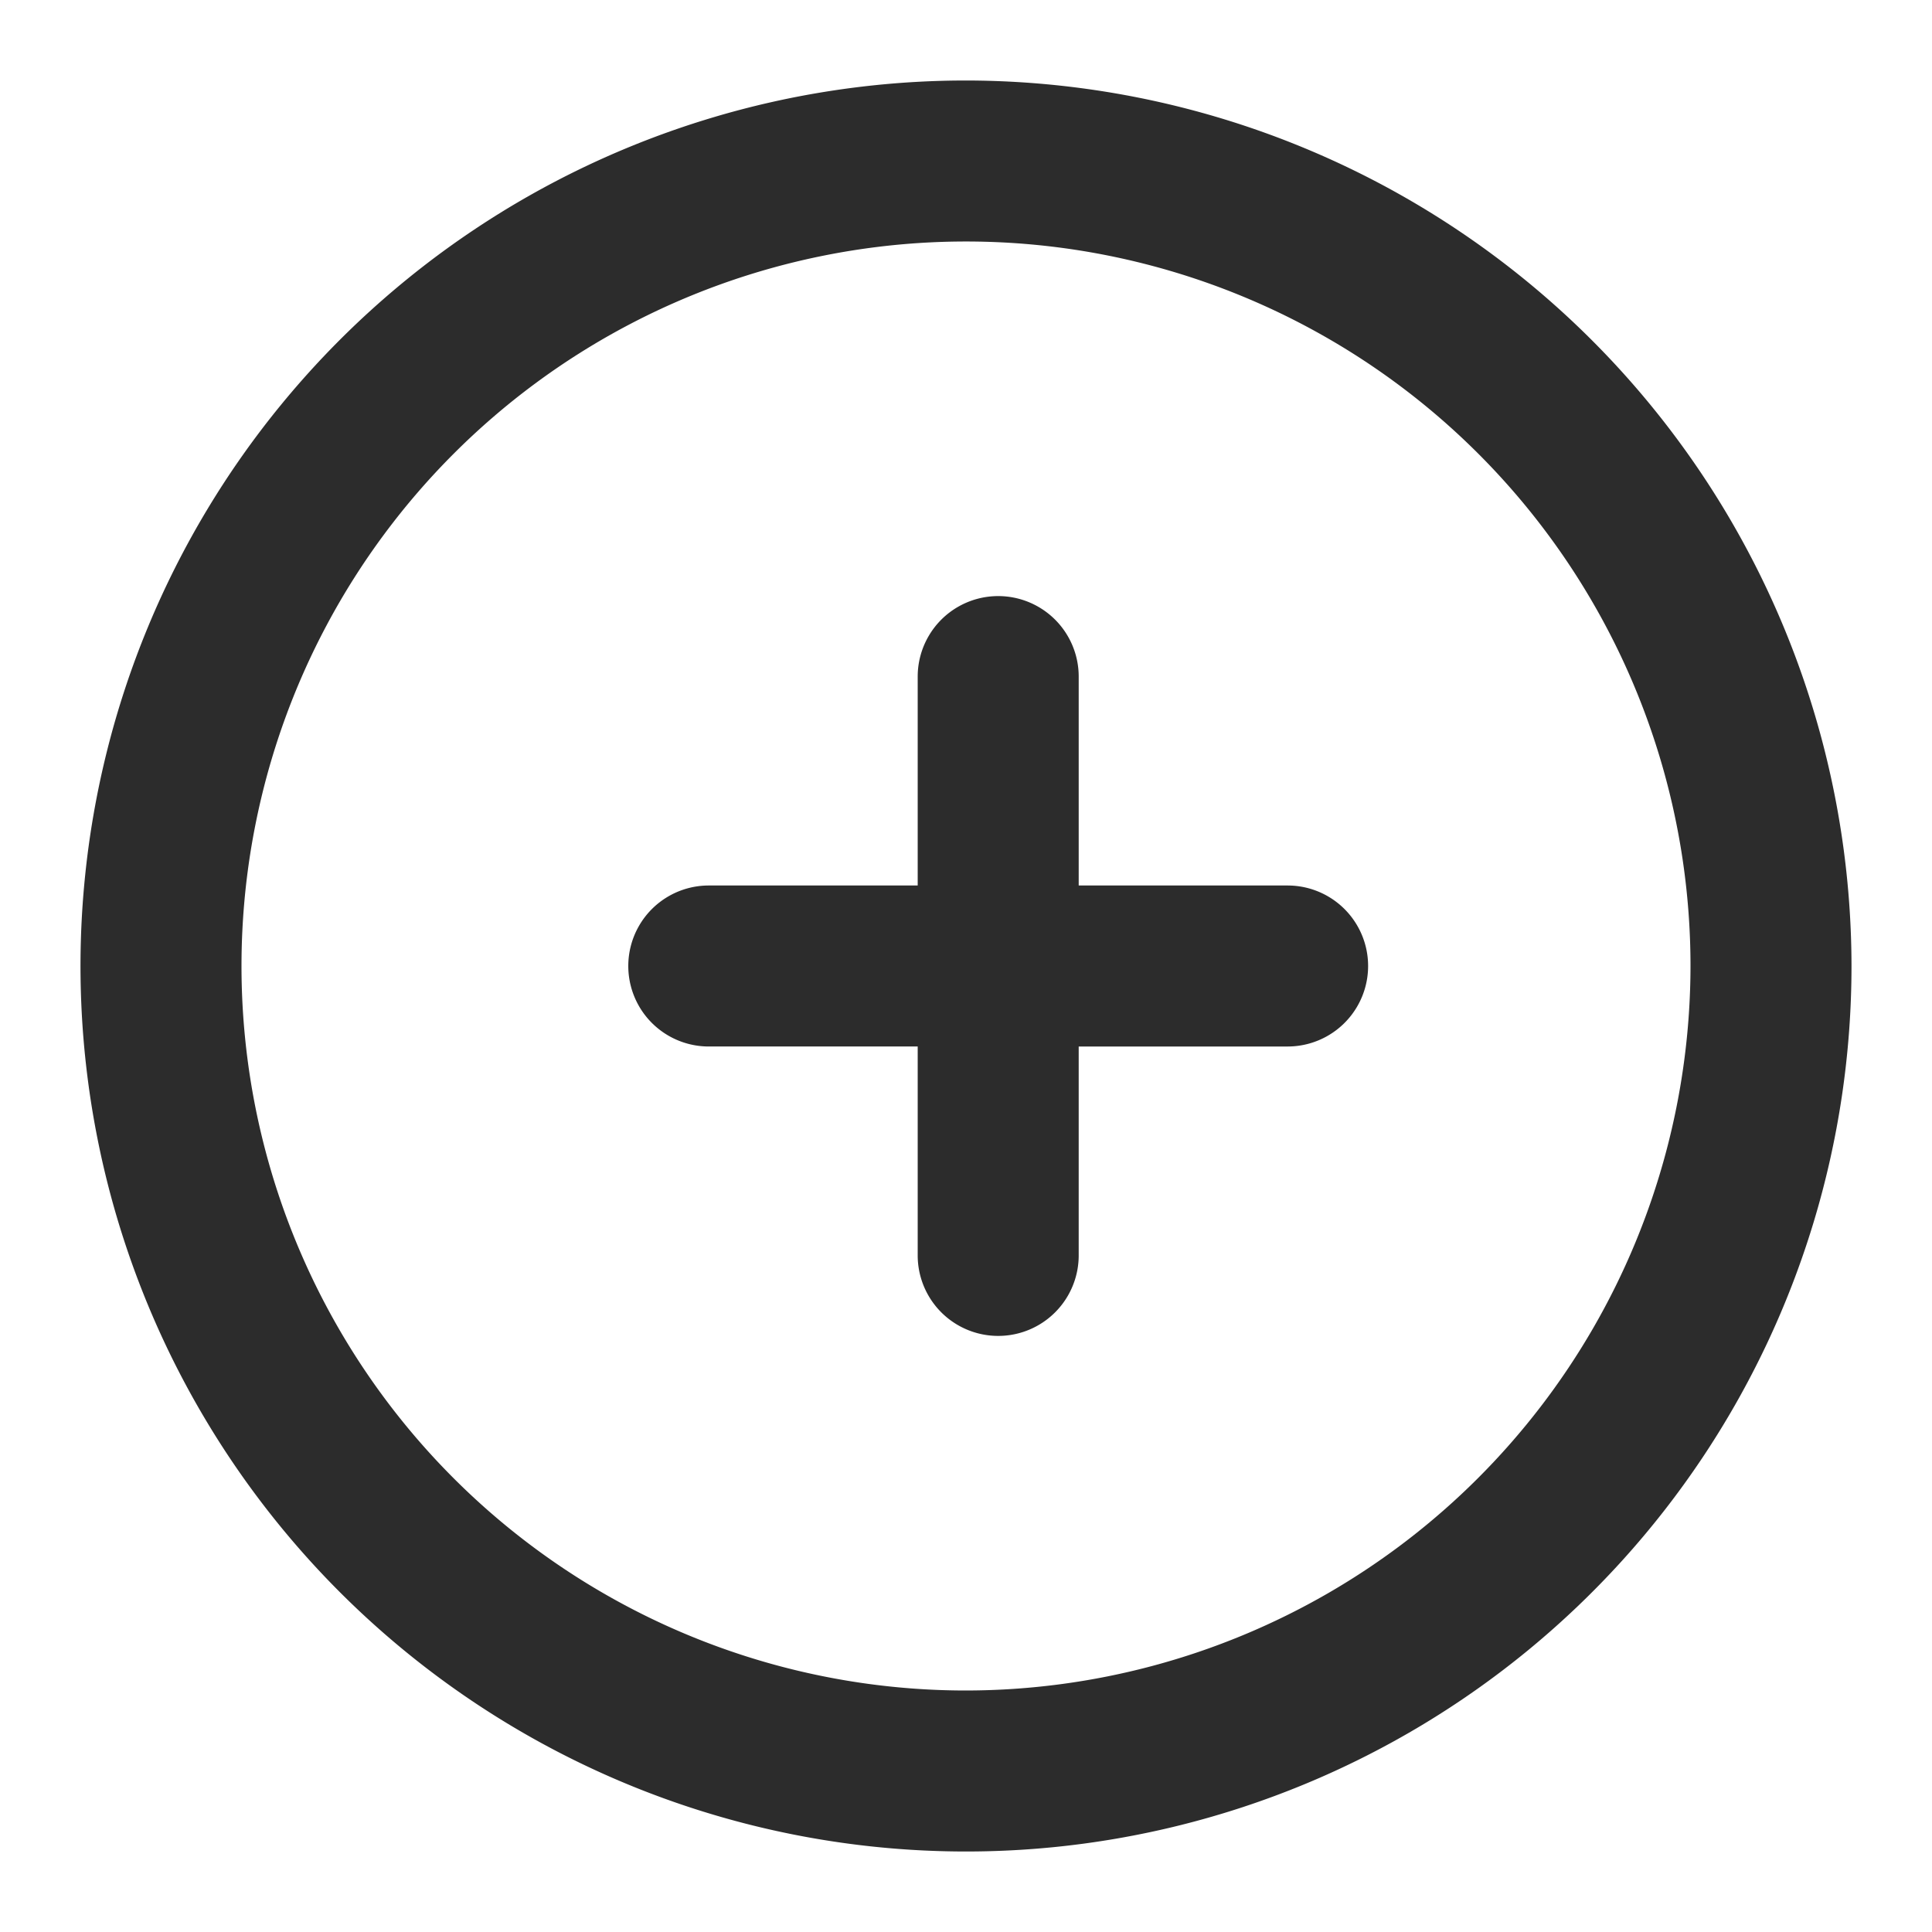 <?xml version="1.0" standalone="no"?><!DOCTYPE svg PUBLIC "-//W3C//DTD SVG 1.1//EN" "http://www.w3.org/Graphics/SVG/1.1/DTD/svg11.dtd"><svg class="icon" width="200px" height="200.00px" viewBox="0 0 1024 1024" version="1.1" xmlns="http://www.w3.org/2000/svg"><path fill="#2c2c2c" d="M512 42.667a469.333 469.333 0 1 0 469.333 469.333A469.888 469.888 0 0 0 512 42.667z m0 853.333a384 384 0 1 1 384-384 384.427 384.427 0 0 1-384 384zM682.667 469.333h-110.933V358.4a42.667 42.667 0 0 0-85.333 0V469.333H375.467a42.667 42.667 0 0 0 0 85.333h110.933v110.933a42.667 42.667 0 0 0 85.333 0V554.667H682.667a42.667 42.667 0 0 0 0-85.333z" /></svg>